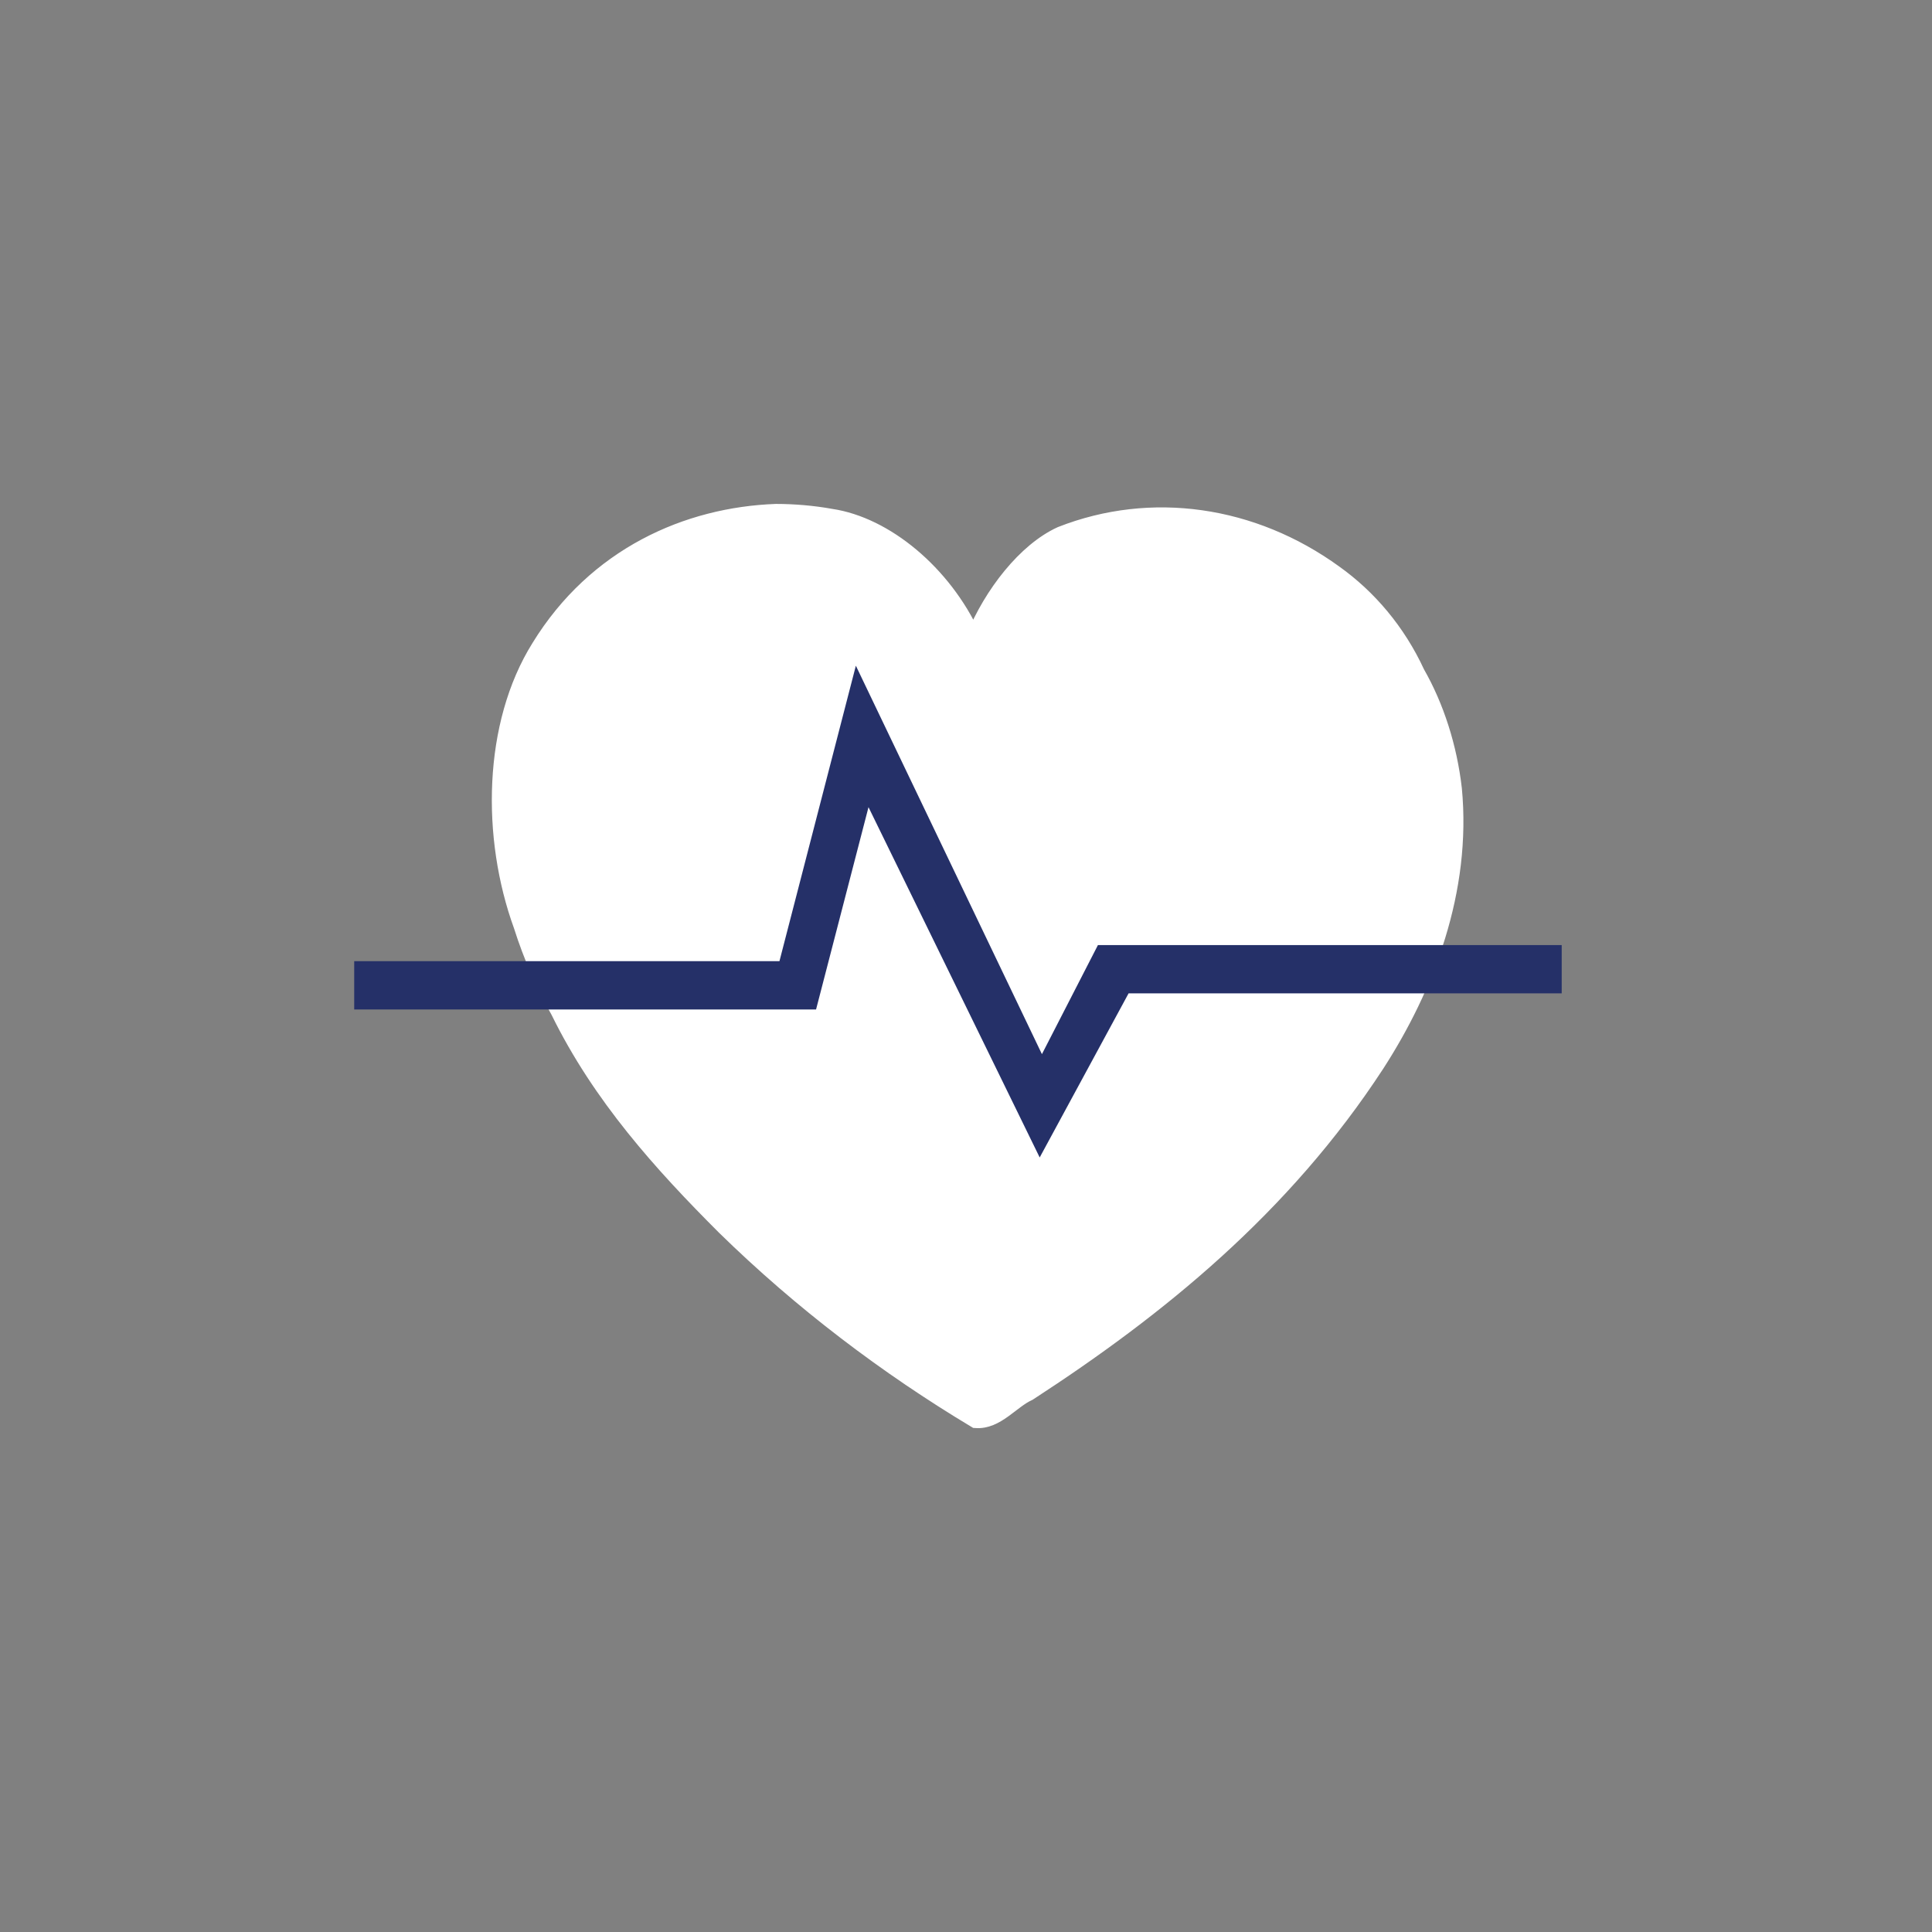 <?xml version="1.0" encoding="UTF-8" standalone="no"?>
<!-- Generator: Adobe Illustrator 18.1.1, SVG Export Plug-In . SVG Version: 6.00 Build 0)  -->

<svg
   xmlns:dc="http://purl.org/dc/elements/1.1/"
   xmlns:cc="http://creativecommons.org/ns#"
   xmlns:rdf="http://www.w3.org/1999/02/22-rdf-syntax-ns#"
   xmlns:svg="http://www.w3.org/2000/svg"
   xmlns="http://www.w3.org/2000/svg"
   xmlns:sodipodi="http://sodipodi.sourceforge.net/DTD/sodipodi-0.dtd"
   xmlns:inkscape="http://www.inkscape.org/namespaces/inkscape"
   version="1.1"
   id="Layer_1"
   x="0px"
   y="0px"
   viewBox="0 0 120 120"
   enable-background="new 0 0 120 120"
   xml:space="preserve"
   sodipodi:docname="heart-beat-icon-rev.svg"
   inkscape:version="0.92.4 (5da689c313, 2019-01-14)"><rect x="0" y="0" width="120" height="120" fill="#808080" stroke="none"/><defs
   id="defs13" /><sodipodi:namedview
   pagecolor="#ffffff"
   bordercolor="#666666"
   borderopacity="1"
   objecttolerance="10"
   gridtolerance="10"
   guidetolerance="10"
   inkscape:pageopacity="0"
   inkscape:pageshadow="2"
   inkscape:window-width="1072"
   inkscape:window-height="589"
   id="namedview11"
   showgrid="false"
   inkscape:zoom="1.9666667"
   inkscape:cx="60"
   inkscape:cy="60"
   inkscape:window-x="487"
   inkscape:window-y="118"
   inkscape:window-maximized="0"
   inkscape:current-layer="g8" />
<g
   id="g8">
	<path
   fill="#253068"
   d="M90.3,49c-0.3-2.6-1.1-5.1-2.3-7.2c-1.2-2.6-3-4.7-5.1-6.2c-5.1-3.7-11.4-4.6-17-2.4   c-2.2,1-4.3,3.7-5.4,6.4c0,0,0-0.1-0.1-0.1c-1.8-3.9-5.4-6.9-8.8-7.4c-1.1-0.2-2.3-0.3-3.4-0.3l0,0c-5.5,0.2-11.2,2.7-14.7,8.4   C30.5,45,30.4,52,32.4,57.5c0.6,1.9,1.4,3.7,2.3,5.3c2.6,5.3,6.4,9.5,10.3,13.4c4.8,4.7,10.1,8.7,15.6,12c1.3,0.1,2.2-1.2,3.3-1.7   c8-5.2,15.8-11.5,21.6-20.4C88.6,61.3,90.9,55.3,90.3,49z"
   id="path2"
   style="stroke:#ffffff;stroke-opacity:1;fill:#ffffff;fill-opacity:1" />
	<g
   id="g6"
   style="fill:#253068;fill-opacity:1;stroke:#253068;stroke-opacity:1">
		<polygon
   fill="#248A44"
   stroke="#248A44"
   stroke-miterlimit="10"
   points="64.6,70.8 53.8,48.7 50.3,62.2 22.5,62.2 22.5,60.2     48.8,60.2 53.3,42.8 64.7,66.6 68.5,59.2 96.5,59.2 96.5,61.2 69.8,61.2   "
   id="polygon4"
   style="fill:#253068;fill-opacity:1;stroke:#253068;stroke-opacity:1" />
	</g>
</g>
</svg>
